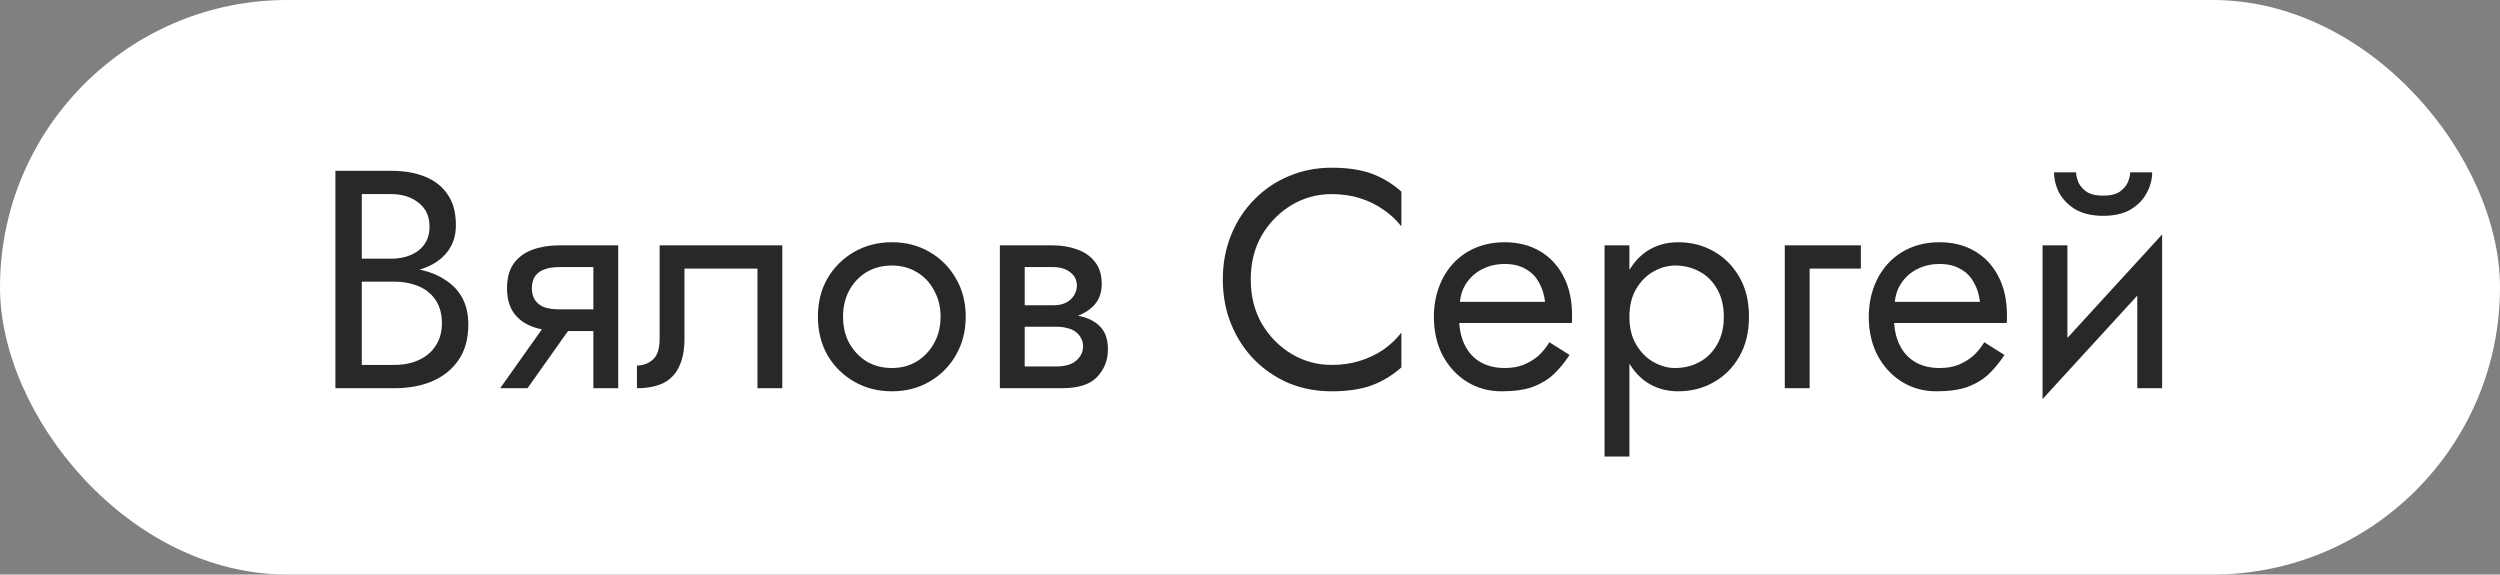 <?xml version="1.0" encoding="UTF-8"?> <svg xmlns="http://www.w3.org/2000/svg" width="161" height="37" viewBox="0 0 161 37" fill="none"><rect x="0" y="0" width="161" height="37" fill="#808080" stroke="none"/><rect width="161" height="37" rx="18.5" fill="white"></rect><path d="M22.94 17.6V16.66H25.2C25.667 16.66 26.087 16.58 26.46 16.42C26.833 16.26 27.127 16.027 27.34 15.72C27.553 15.413 27.66 15.04 27.66 14.6C27.66 13.933 27.427 13.42 26.96 13.06C26.493 12.687 25.907 12.5 25.2 12.5H23.3V23.5H25.4C26 23.5 26.527 23.393 26.98 23.18C27.447 22.967 27.807 22.66 28.06 22.26C28.327 21.86 28.46 21.373 28.46 20.8C28.46 20.373 28.387 19.993 28.24 19.66C28.093 19.327 27.88 19.047 27.6 18.82C27.333 18.593 27.013 18.427 26.64 18.32C26.267 18.2 25.853 18.14 25.4 18.14H22.94V17.2H25.4C26.08 17.2 26.707 17.273 27.28 17.42C27.853 17.567 28.353 17.793 28.78 18.1C29.22 18.393 29.56 18.773 29.8 19.24C30.04 19.707 30.16 20.26 30.16 20.9C30.16 21.82 29.947 22.587 29.52 23.2C29.107 23.8 28.54 24.253 27.82 24.56C27.113 24.853 26.307 25 25.4 25H21.6V11H25.2C26.04 11 26.767 11.127 27.38 11.38C28.007 11.633 28.493 12.02 28.84 12.54C29.187 13.047 29.36 13.7 29.36 14.5C29.36 15.153 29.187 15.713 28.84 16.18C28.493 16.647 28.007 17 27.38 17.24C26.767 17.48 26.04 17.6 25.2 17.6H22.94ZM33.972 25H32.212L35.612 20.2H37.372L33.972 25ZM39.812 25H38.212V15.8H39.812V25ZM38.872 19.92V21.32H36.012C35.386 21.32 34.812 21.227 34.292 21.04C33.786 20.853 33.386 20.56 33.092 20.16C32.799 19.747 32.652 19.213 32.652 18.56C32.652 17.893 32.799 17.36 33.092 16.96C33.386 16.56 33.786 16.267 34.292 16.08C34.812 15.893 35.386 15.8 36.012 15.8H38.872V17.2H36.012C35.626 17.2 35.299 17.253 35.032 17.36C34.779 17.453 34.586 17.6 34.452 17.8C34.319 18 34.252 18.253 34.252 18.56C34.252 18.867 34.319 19.12 34.452 19.32C34.586 19.52 34.779 19.673 35.032 19.78C35.299 19.873 35.626 19.92 36.012 19.92H38.872ZM50.38 15.8V25H48.78V17.3H44.08V21.8C44.08 22.52 43.967 23.12 43.74 23.6C43.527 24.067 43.194 24.42 42.74 24.66C42.287 24.887 41.714 25 41.02 25V23.54C41.42 23.54 41.76 23.413 42.04 23.16C42.334 22.907 42.48 22.453 42.48 21.8V15.8H50.38ZM52.673 20.4C52.673 19.467 52.879 18.64 53.293 17.92C53.719 17.2 54.293 16.633 55.013 16.22C55.733 15.807 56.539 15.6 57.433 15.6C58.339 15.6 59.146 15.807 59.853 16.22C60.573 16.633 61.139 17.2 61.553 17.92C61.979 18.64 62.193 19.467 62.193 20.4C62.193 21.32 61.979 22.147 61.553 22.88C61.139 23.6 60.573 24.167 59.853 24.58C59.146 24.993 58.339 25.2 57.433 25.2C56.539 25.2 55.733 24.993 55.013 24.58C54.293 24.167 53.719 23.6 53.293 22.88C52.879 22.147 52.673 21.32 52.673 20.4ZM54.293 20.4C54.293 21.04 54.426 21.607 54.693 22.1C54.973 22.593 55.346 22.987 55.813 23.28C56.293 23.56 56.833 23.7 57.433 23.7C58.033 23.7 58.566 23.56 59.033 23.28C59.513 22.987 59.886 22.593 60.153 22.1C60.433 21.607 60.573 21.04 60.573 20.4C60.573 19.76 60.433 19.193 60.153 18.7C59.886 18.193 59.513 17.8 59.033 17.52C58.566 17.24 58.033 17.1 57.433 17.1C56.833 17.1 56.293 17.24 55.813 17.52C55.346 17.8 54.973 18.193 54.693 18.7C54.426 19.193 54.293 19.76 54.293 20.4ZM65.331 20.2H67.991C68.631 20.2 69.204 20.267 69.711 20.4C70.217 20.533 70.617 20.767 70.911 21.1C71.204 21.433 71.351 21.9 71.351 22.5C71.351 23.193 71.117 23.787 70.651 24.28C70.197 24.76 69.444 25 68.391 25H65.331V23.6H67.991C68.591 23.6 69.031 23.473 69.311 23.22C69.604 22.967 69.751 22.66 69.751 22.3C69.751 22.113 69.711 21.947 69.631 21.8C69.564 21.653 69.457 21.52 69.311 21.4C69.177 21.28 68.997 21.193 68.771 21.14C68.557 21.073 68.297 21.04 67.991 21.04H65.331V20.2ZM65.331 20.6V19.66H67.791C68.031 19.66 68.244 19.633 68.431 19.58C68.631 19.513 68.797 19.42 68.931 19.3C69.064 19.18 69.164 19.047 69.231 18.9C69.311 18.74 69.351 18.573 69.351 18.4C69.351 18.04 69.211 17.753 68.931 17.54C68.651 17.313 68.271 17.2 67.791 17.2H65.331V15.8H67.791C68.364 15.8 68.884 15.887 69.351 16.06C69.831 16.22 70.217 16.487 70.511 16.86C70.804 17.22 70.951 17.7 70.951 18.3C70.951 18.82 70.804 19.253 70.511 19.6C70.217 19.933 69.831 20.187 69.351 20.36C68.884 20.52 68.364 20.6 67.791 20.6H65.331ZM64.391 15.8H65.991V25H64.391V15.8ZM80.549 18C80.549 19.08 80.789 20.033 81.269 20.86C81.763 21.687 82.403 22.333 83.189 22.8C83.976 23.267 84.829 23.5 85.749 23.5C86.416 23.5 87.023 23.413 87.569 23.24C88.129 23.067 88.636 22.827 89.089 22.52C89.543 22.2 89.929 21.833 90.249 21.42V23.66C89.663 24.18 89.023 24.567 88.329 24.82C87.636 25.073 86.776 25.2 85.749 25.2C84.776 25.2 83.863 25.027 83.009 24.68C82.169 24.32 81.429 23.82 80.789 23.18C80.149 22.527 79.649 21.76 79.289 20.88C78.929 20 78.749 19.04 78.749 18C78.749 16.96 78.929 16 79.289 15.12C79.649 14.24 80.149 13.48 80.789 12.84C81.429 12.187 82.169 11.687 83.009 11.34C83.863 10.98 84.776 10.8 85.749 10.8C86.776 10.8 87.636 10.927 88.329 11.18C89.023 11.433 89.663 11.82 90.249 12.34V14.58C89.929 14.167 89.543 13.807 89.089 13.5C88.636 13.18 88.129 12.933 87.569 12.76C87.023 12.587 86.416 12.5 85.749 12.5C84.829 12.5 83.976 12.733 83.189 13.2C82.403 13.667 81.763 14.313 81.269 15.14C80.789 15.953 80.549 16.907 80.549 18ZM93.361 20.8V19.44H99.501C99.447 18.96 99.314 18.54 99.101 18.18C98.901 17.807 98.614 17.52 98.241 17.32C97.881 17.107 97.434 17 96.901 17C96.367 17 95.881 17.113 95.441 17.34C95.001 17.567 94.647 17.893 94.381 18.32C94.127 18.733 94.001 19.227 94.001 19.8L93.961 20.4C93.961 21.107 94.081 21.707 94.321 22.2C94.561 22.693 94.901 23.067 95.341 23.32C95.781 23.573 96.301 23.7 96.901 23.7C97.354 23.7 97.754 23.633 98.101 23.5C98.461 23.353 98.781 23.16 99.061 22.92C99.341 22.667 99.581 22.373 99.781 22.04L101.081 22.86C100.774 23.327 100.434 23.74 100.061 24.1C99.687 24.447 99.234 24.72 98.701 24.92C98.167 25.107 97.501 25.2 96.701 25.2C95.874 25.2 95.127 24.993 94.461 24.58C93.807 24.167 93.287 23.6 92.901 22.88C92.527 22.147 92.341 21.32 92.341 20.4C92.341 20.227 92.347 20.06 92.361 19.9C92.374 19.74 92.394 19.58 92.421 19.42C92.554 18.66 92.821 17.993 93.221 17.42C93.621 16.847 94.134 16.4 94.761 16.08C95.401 15.76 96.114 15.6 96.901 15.6C97.767 15.6 98.527 15.793 99.181 16.18C99.834 16.567 100.341 17.113 100.701 17.82C101.061 18.513 101.241 19.347 101.241 20.32C101.241 20.4 101.241 20.48 101.241 20.56C101.241 20.64 101.234 20.72 101.221 20.8H93.361ZM104.934 29.4H103.334V15.8H104.934V29.4ZM112.634 20.4C112.634 21.387 112.427 22.24 112.014 22.96C111.6 23.68 111.047 24.233 110.354 24.62C109.674 25.007 108.914 25.2 108.074 25.2C107.314 25.2 106.64 25.007 106.054 24.62C105.48 24.233 105.027 23.68 104.694 22.96C104.374 22.24 104.214 21.387 104.214 20.4C104.214 19.4 104.374 18.547 104.694 17.84C105.027 17.12 105.48 16.567 106.054 16.18C106.64 15.793 107.314 15.6 108.074 15.6C108.914 15.6 109.674 15.793 110.354 16.18C111.047 16.567 111.6 17.12 112.014 17.84C112.427 18.547 112.634 19.4 112.634 20.4ZM111.014 20.4C111.014 19.693 110.867 19.093 110.574 18.6C110.294 18.107 109.914 17.733 109.434 17.48C108.967 17.227 108.447 17.1 107.874 17.1C107.407 17.1 106.947 17.227 106.494 17.48C106.04 17.733 105.667 18.107 105.374 18.6C105.08 19.093 104.934 19.693 104.934 20.4C104.934 21.107 105.08 21.707 105.374 22.2C105.667 22.693 106.04 23.067 106.494 23.32C106.947 23.573 107.407 23.7 107.874 23.7C108.447 23.7 108.967 23.573 109.434 23.32C109.914 23.067 110.294 22.693 110.574 22.2C110.867 21.707 111.014 21.107 111.014 20.4ZM114.94 15.8H119.84V17.3H116.54V25H114.94V15.8ZM121.368 20.8V19.44H127.508C127.455 18.96 127.322 18.54 127.108 18.18C126.908 17.807 126.622 17.52 126.248 17.32C125.888 17.107 125.442 17 124.908 17C124.375 17 123.888 17.113 123.448 17.34C123.008 17.567 122.655 17.893 122.388 18.32C122.135 18.733 122.008 19.227 122.008 19.8L121.968 20.4C121.968 21.107 122.088 21.707 122.328 22.2C122.568 22.693 122.908 23.067 123.348 23.32C123.788 23.573 124.308 23.7 124.908 23.7C125.362 23.7 125.762 23.633 126.108 23.5C126.468 23.353 126.788 23.16 127.068 22.92C127.348 22.667 127.588 22.373 127.788 22.04L129.088 22.86C128.782 23.327 128.442 23.74 128.068 24.1C127.695 24.447 127.242 24.72 126.708 24.92C126.175 25.107 125.508 25.2 124.708 25.2C123.882 25.2 123.135 24.993 122.468 24.58C121.815 24.167 121.295 23.6 120.908 22.88C120.535 22.147 120.348 21.32 120.348 20.4C120.348 20.227 120.355 20.06 120.368 19.9C120.382 19.74 120.402 19.58 120.428 19.42C120.562 18.66 120.828 17.993 121.228 17.42C121.628 16.847 122.142 16.4 122.768 16.08C123.408 15.76 124.122 15.6 124.908 15.6C125.775 15.6 126.535 15.793 127.188 16.18C127.842 16.567 128.348 17.113 128.708 17.82C129.068 18.513 129.248 19.347 129.248 20.32C129.248 20.4 129.248 20.48 129.248 20.56C129.248 20.64 129.242 20.72 129.228 20.8H121.368ZM139.141 17.4L131.541 25.7L131.641 23.4L139.241 15.1L139.141 17.4ZM133.141 15.8V23.5L131.541 25.7V15.8H133.141ZM139.241 15.1V25H137.641V17.3L139.241 15.1ZM132.281 11.1H133.701C133.701 11.273 133.748 11.48 133.841 11.72C133.935 11.947 134.108 12.153 134.361 12.34C134.615 12.513 134.975 12.6 135.441 12.6C135.908 12.6 136.268 12.513 136.521 12.34C136.775 12.153 136.948 11.947 137.041 11.72C137.135 11.48 137.181 11.273 137.181 11.1H138.601C138.601 11.553 138.481 12 138.241 12.44C138.015 12.867 137.668 13.22 137.201 13.5C136.735 13.767 136.148 13.9 135.441 13.9C134.748 13.9 134.161 13.767 133.681 13.5C133.215 13.22 132.861 12.867 132.621 12.44C132.395 12 132.281 11.553 132.281 11.1Z" fill="#282828"></path></svg> 